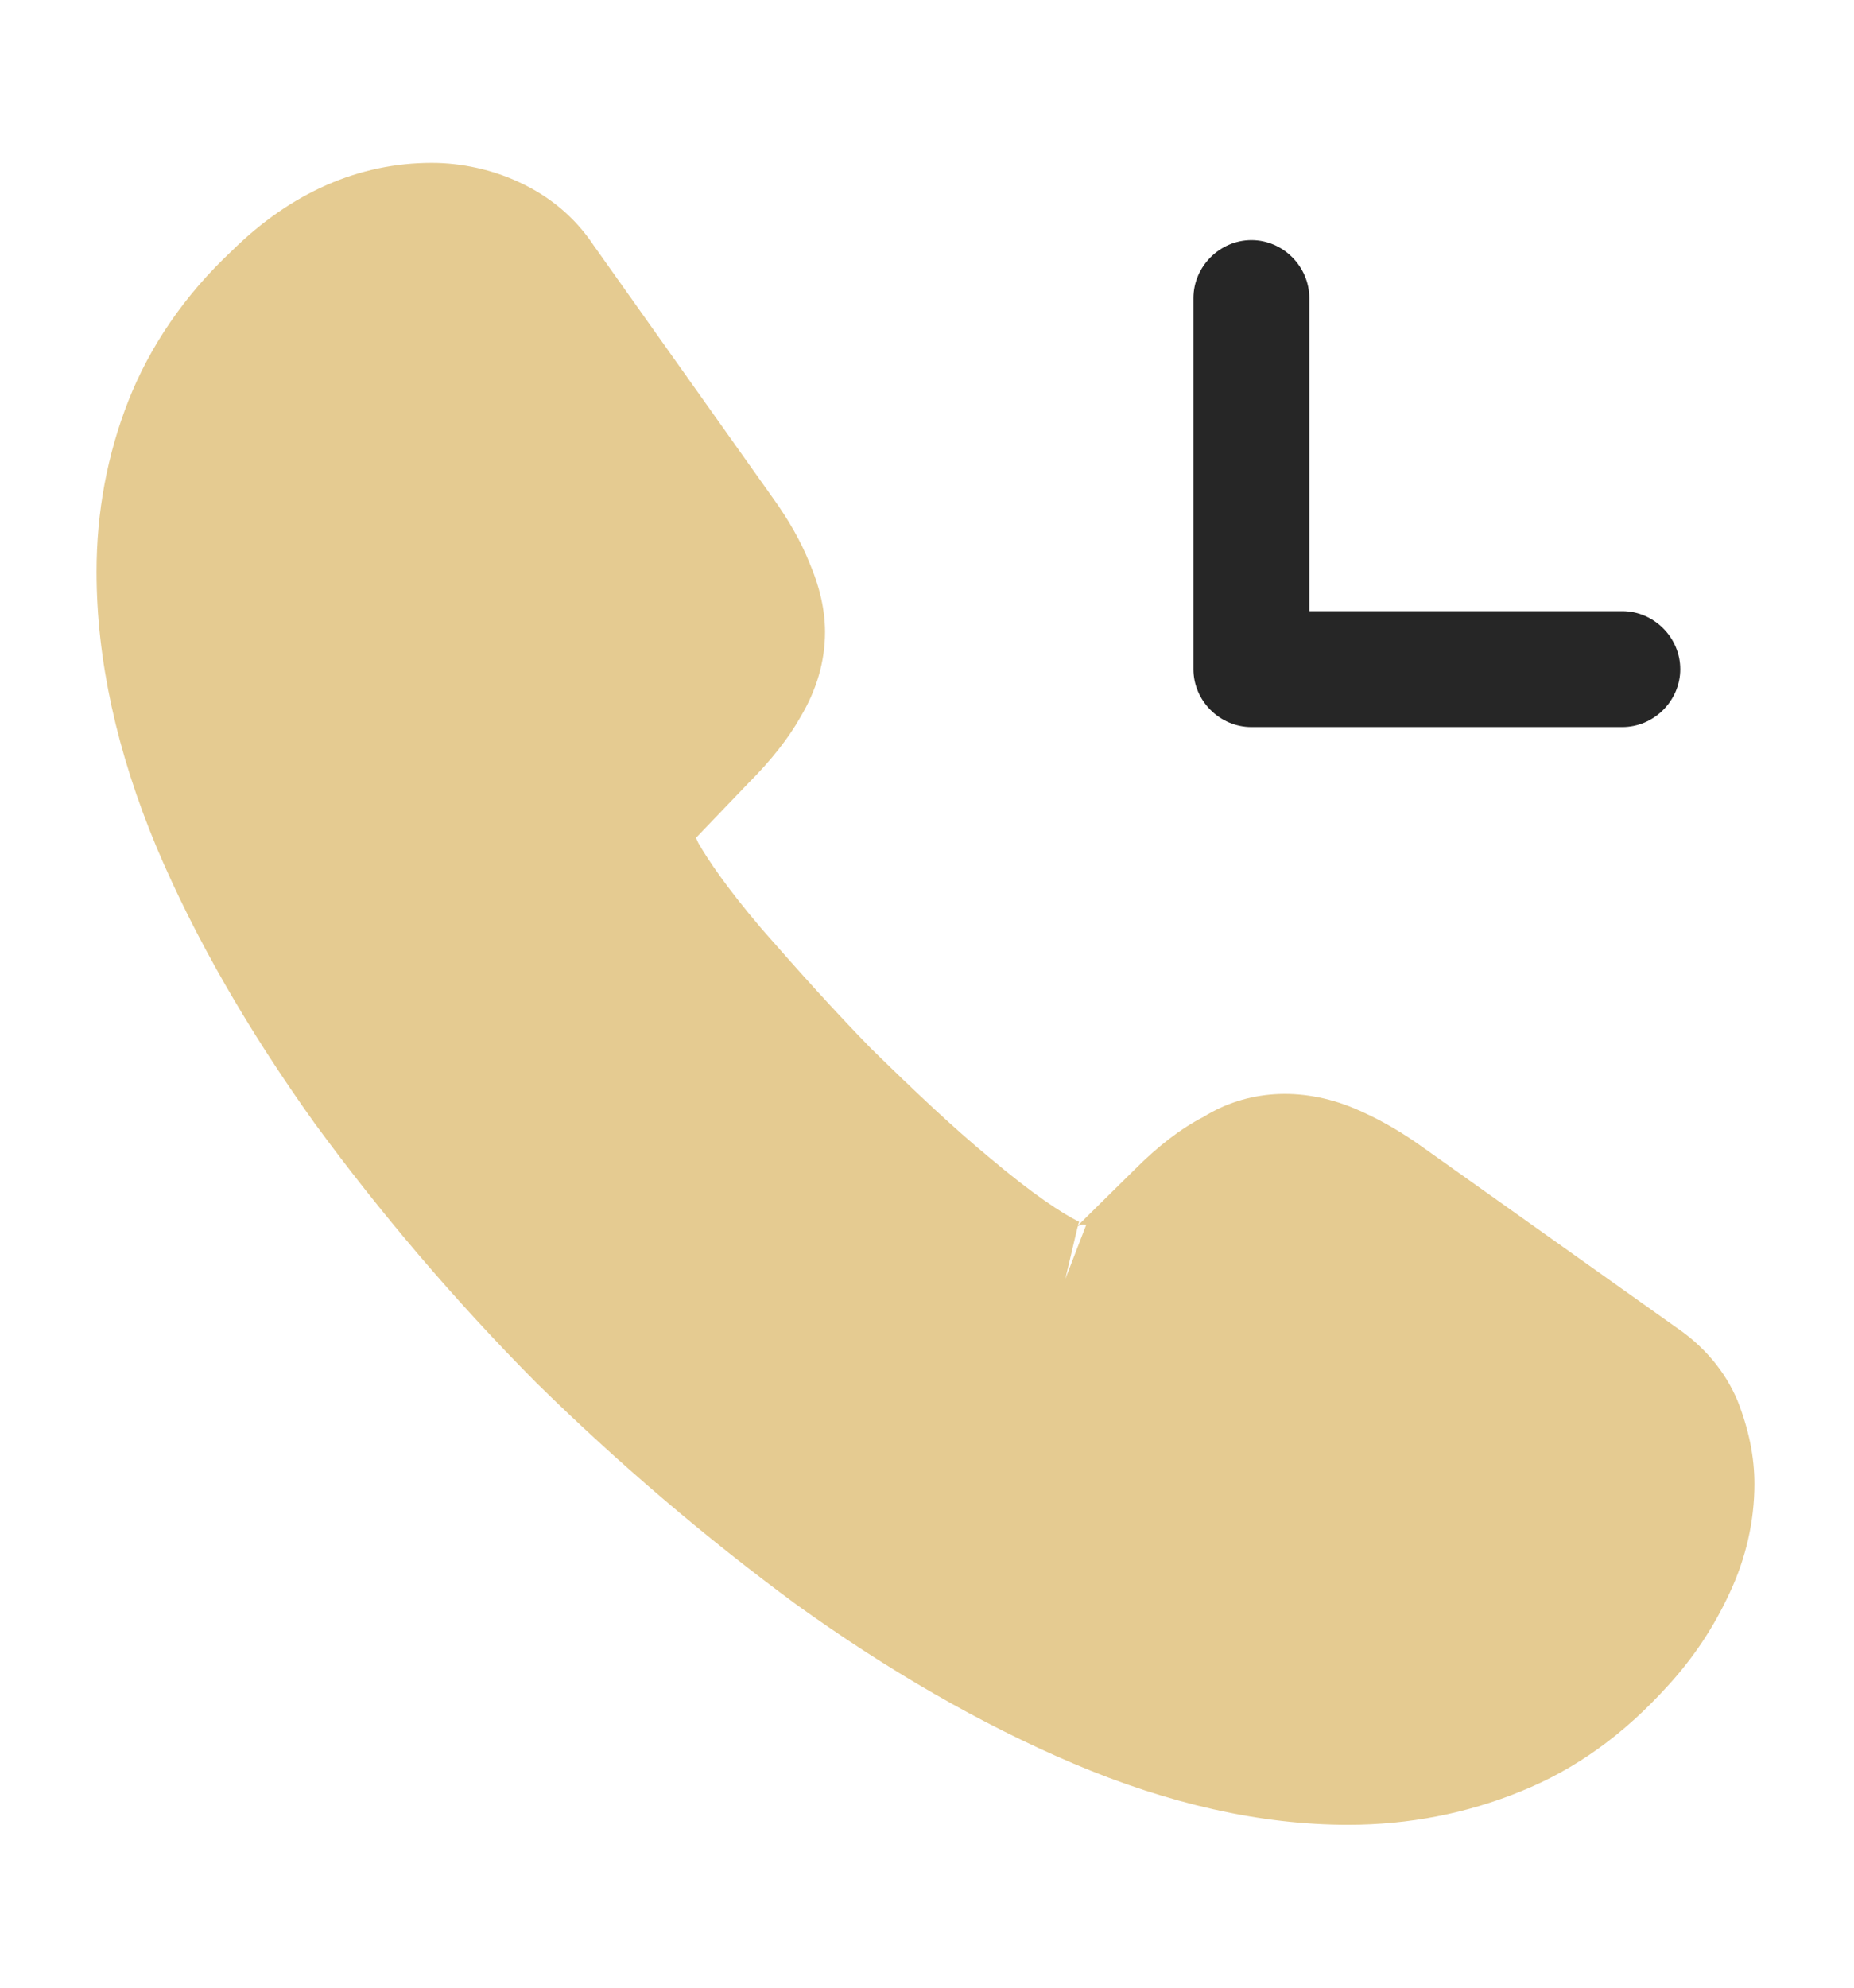 <?xml version="1.0" encoding="UTF-8"?> <svg xmlns="http://www.w3.org/2000/svg" width="14" height="15" viewBox="0 0 14 15" fill="none"><path d="M10.18 13.771C9.52 13.771 8.826 13.614 8.109 13.31C7.409 13.013 6.703 12.604 6.014 12.109C5.332 11.607 4.673 11.047 4.049 10.434C3.43 9.81 2.87 9.151 2.374 8.474C1.873 7.774 1.47 7.074 1.184 6.398C0.881 5.674 0.729 4.974 0.729 4.315C0.729 3.86 0.811 3.429 0.969 3.026C1.132 2.612 1.394 2.227 1.75 1.894C2.199 1.451 2.713 1.229 3.261 1.229C3.489 1.229 3.722 1.282 3.92 1.375C4.148 1.48 4.34 1.638 4.48 1.848L5.834 3.755C5.956 3.924 6.049 4.088 6.114 4.251C6.189 4.426 6.23 4.601 6.23 4.77C6.23 4.992 6.166 5.208 6.044 5.412C5.956 5.569 5.822 5.739 5.653 5.908L5.256 6.322C5.262 6.339 5.268 6.351 5.274 6.363C5.344 6.485 5.484 6.695 5.752 7.01C6.038 7.337 6.306 7.634 6.574 7.909C6.919 8.247 7.204 8.515 7.473 8.737C7.805 9.017 8.021 9.157 8.149 9.221L8.138 9.25L8.564 8.83C8.744 8.649 8.919 8.515 9.089 8.428C9.409 8.229 9.818 8.194 10.226 8.364C10.378 8.428 10.541 8.515 10.716 8.638L12.653 10.014C12.869 10.16 13.026 10.347 13.12 10.569C13.207 10.79 13.248 10.995 13.248 11.199C13.248 11.479 13.184 11.759 13.061 12.021C12.939 12.284 12.787 12.511 12.595 12.721C12.262 13.089 11.9 13.351 11.48 13.52C11.078 13.684 10.64 13.771 10.18 13.771ZM8.138 9.256L8.044 9.653L8.202 9.244C8.173 9.239 8.149 9.244 8.138 9.256Z" fill="#E5CB91"></path><path d="M12.25 5.487H9.45C9.211 5.487 9.012 5.289 9.012 5.05V2.25C9.012 2.011 9.211 1.812 9.45 1.812C9.689 1.812 9.887 2.011 9.887 2.25V4.612H12.25C12.489 4.612 12.688 4.811 12.688 5.05C12.688 5.289 12.489 5.487 12.25 5.487Z" fill="#262626"></path></svg> 
